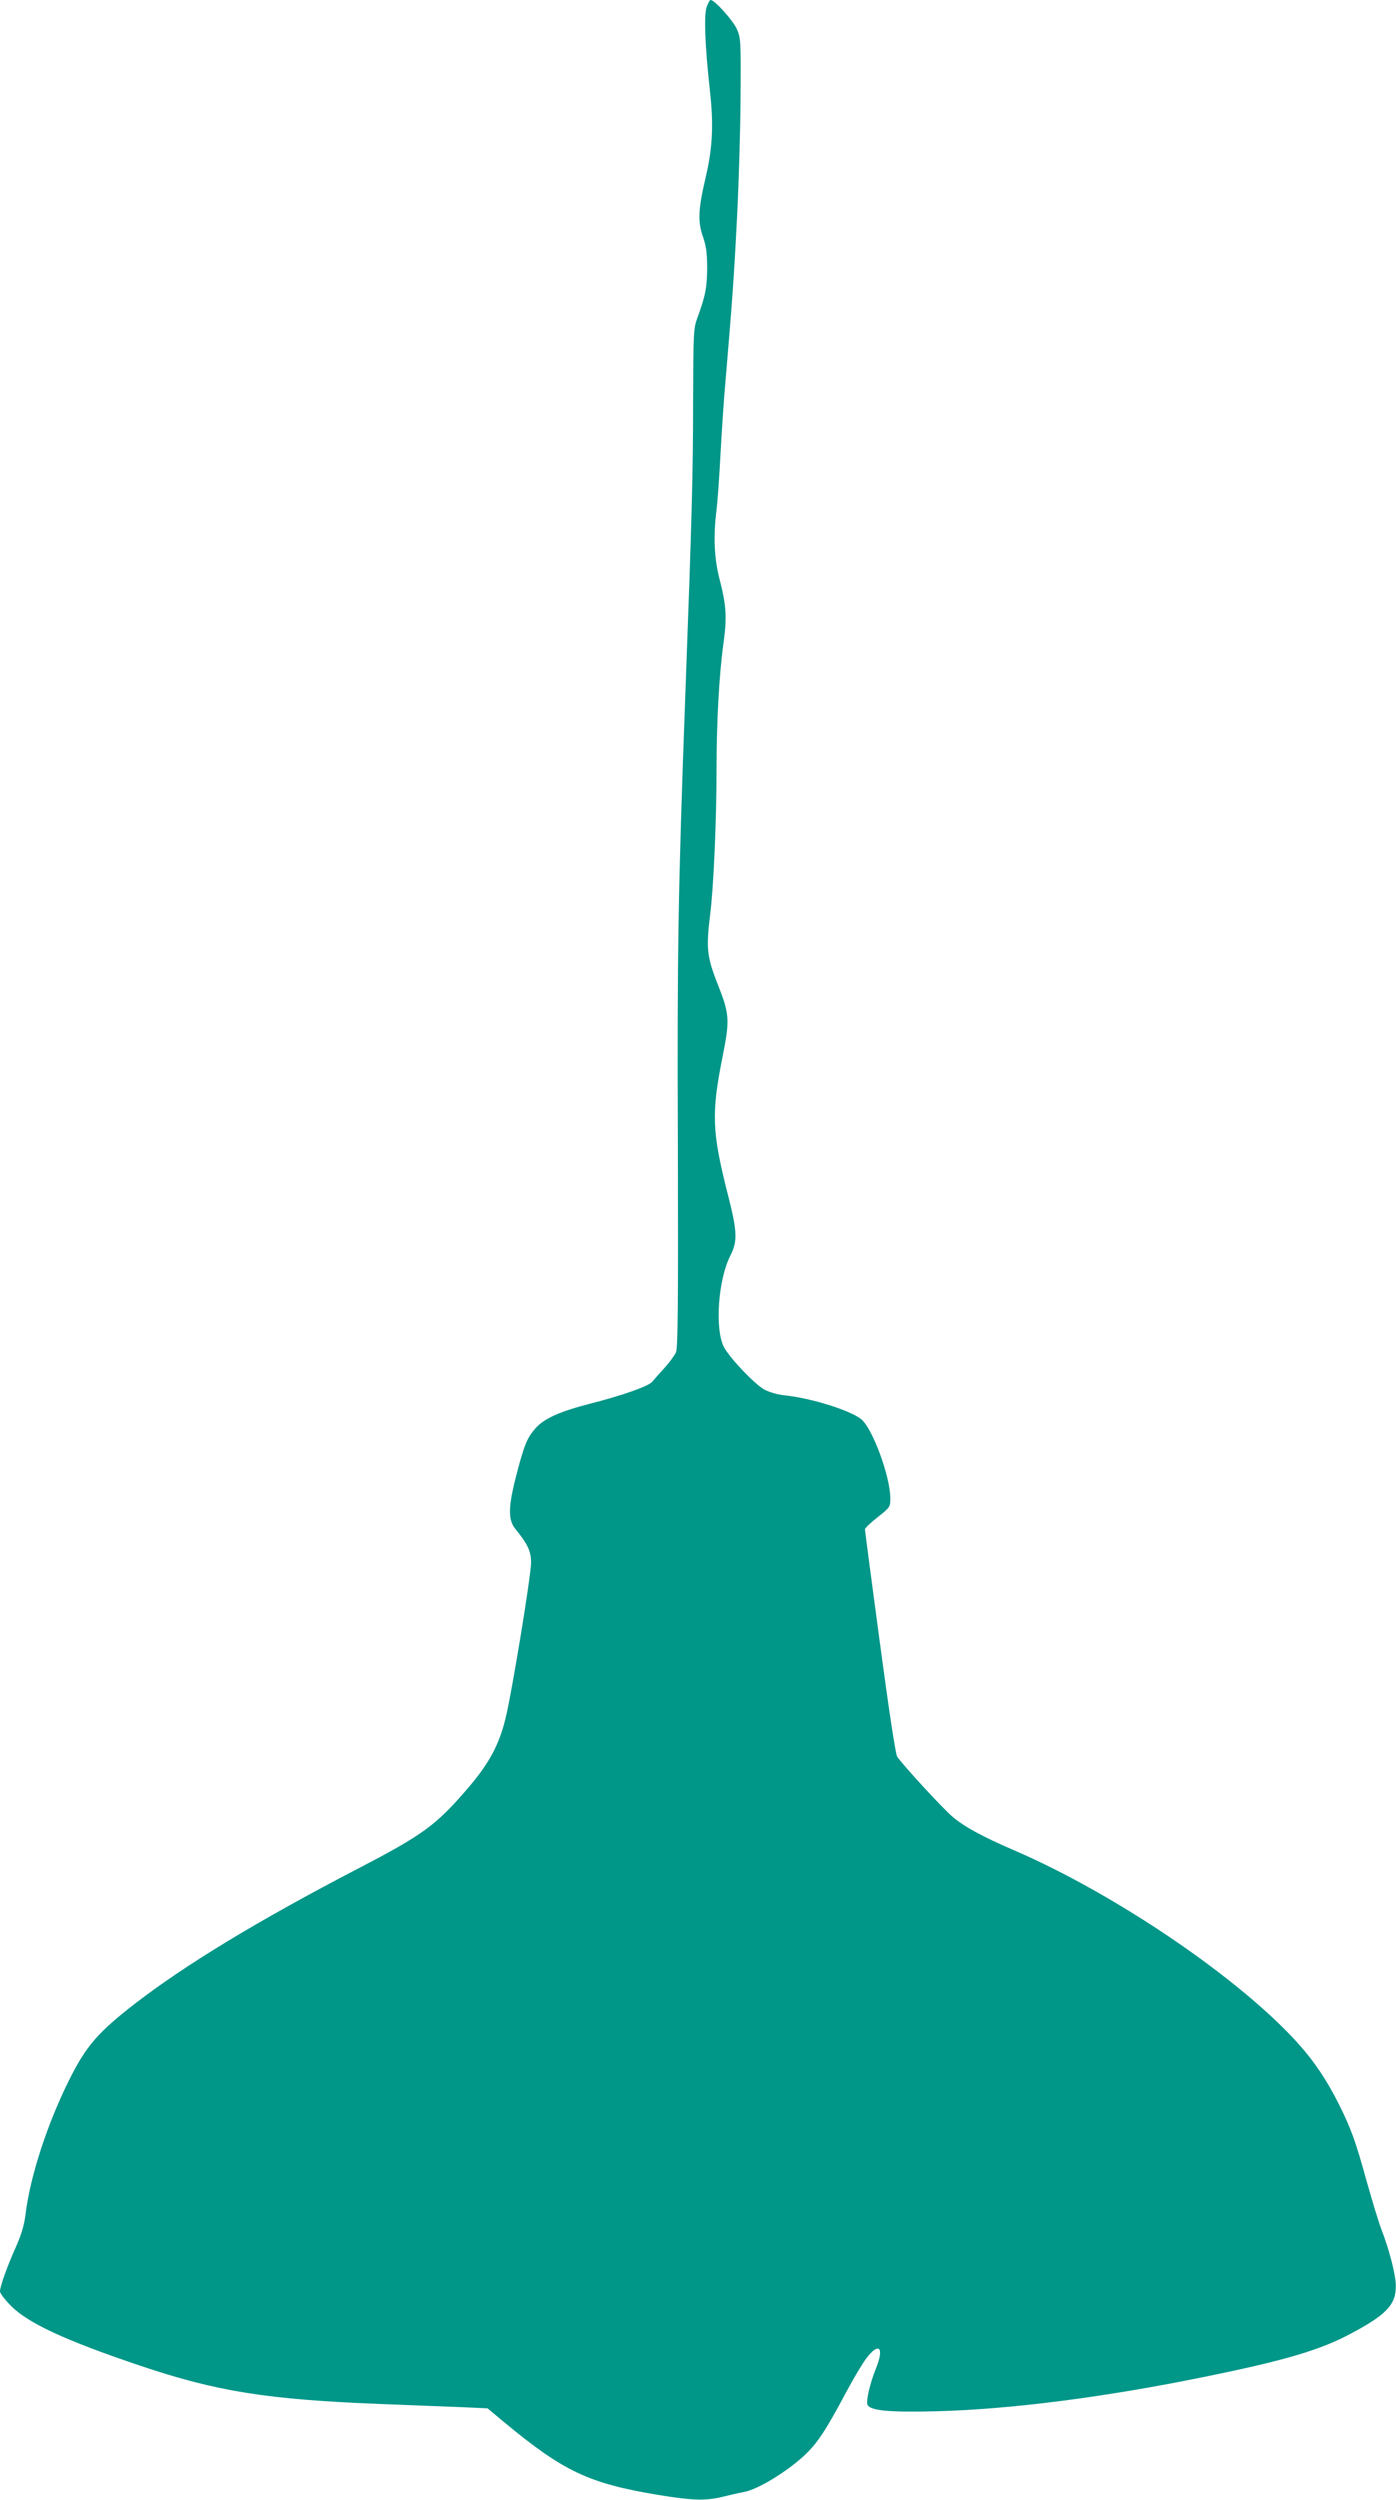 <?xml version="1.0" standalone="no"?>
<!DOCTYPE svg PUBLIC "-//W3C//DTD SVG 20010904//EN"
 "http://www.w3.org/TR/2001/REC-SVG-20010904/DTD/svg10.dtd">
<svg version="1.0" xmlns="http://www.w3.org/2000/svg"
 width="715pt" height="1280pt" viewBox="0 0 715 1280"
 preserveAspectRatio="xMidYMid meet">
<g transform="translate(0,1280) scale(0.1,-0.1)"
fill="#009688" stroke="none">
<path d="M3619 12763 c-14 -44 -8 -199 16 -418 21 -182 15 -299 -20 -450 -39
-166 -42 -229 -15 -306 17 -50 22 -85 22 -164 -1 -99 -9 -140 -51 -255 -19
-51 -20 -80 -21 -415 0 -371 -6 -595 -40 -1515 -37 -1007 -42 -1310 -38 -2330
2 -809 0 -1011 -10 -1035 -7 -16 -34 -52 -59 -80 -25 -27 -53 -59 -63 -71 -21
-23 -153 -70 -323 -113 -150 -39 -228 -74 -272 -122 -45 -50 -60 -86 -102
-249 -40 -155 -41 -223 -4 -268 65 -81 81 -115 81 -174 0 -65 -99 -670 -131
-798 -33 -136 -85 -231 -193 -357 -163 -190 -231 -239 -560 -410 -517 -269
-884 -492 -1145 -693 -189 -147 -248 -214 -335 -387 -113 -226 -201 -495 -225
-690 -7 -58 -22 -107 -51 -172 -45 -101 -79 -196 -80 -224 0 -10 26 -44 58
-76 87 -87 276 -175 652 -302 399 -135 655 -176 1245 -199 154 -6 339 -13 411
-16 l131 -6 84 -70 c305 -253 434 -314 788 -373 175 -29 245 -31 328 -11 32 8
83 20 115 26 72 14 217 103 307 186 68 64 108 124 220 334 34 63 78 138 99
165 65 85 92 55 48 -54 -30 -74 -51 -164 -43 -184 12 -31 110 -40 352 -34 384
10 865 72 1383 178 397 81 578 134 732 215 190 100 240 152 239 249 0 55 -32
181 -74 290 -15 39 -48 149 -75 245 -57 207 -81 273 -145 400 -60 119 -124
215 -206 306 -299 333 -935 765 -1454 989 -165 71 -256 121 -316 172 -50 42
-253 263 -284 308 -8 12 -43 243 -89 587 -42 312 -76 572 -76 577 0 6 29 34
65 62 63 50 65 52 65 97 0 110 -90 355 -148 404 -54 45 -256 109 -393 123 -38
4 -81 17 -105 30 -52 30 -177 162 -206 217 -48 92 -30 346 33 469 38 75 35
125 -15 320 -79 312 -83 408 -26 694 39 195 37 222 -26 380 -53 136 -58 179
-37 350 18 138 33 488 33 745 0 247 13 484 36 650 18 131 14 191 -22 330 -26
103 -31 217 -14 349 5 41 14 167 20 280 6 113 17 285 26 381 34 401 44 540 59
839 9 173 17 449 18 615 2 291 1 303 -20 349 -20 44 -113 147 -133 147 -5 0
-14 -16 -21 -37z"/>
</g>
</svg>
